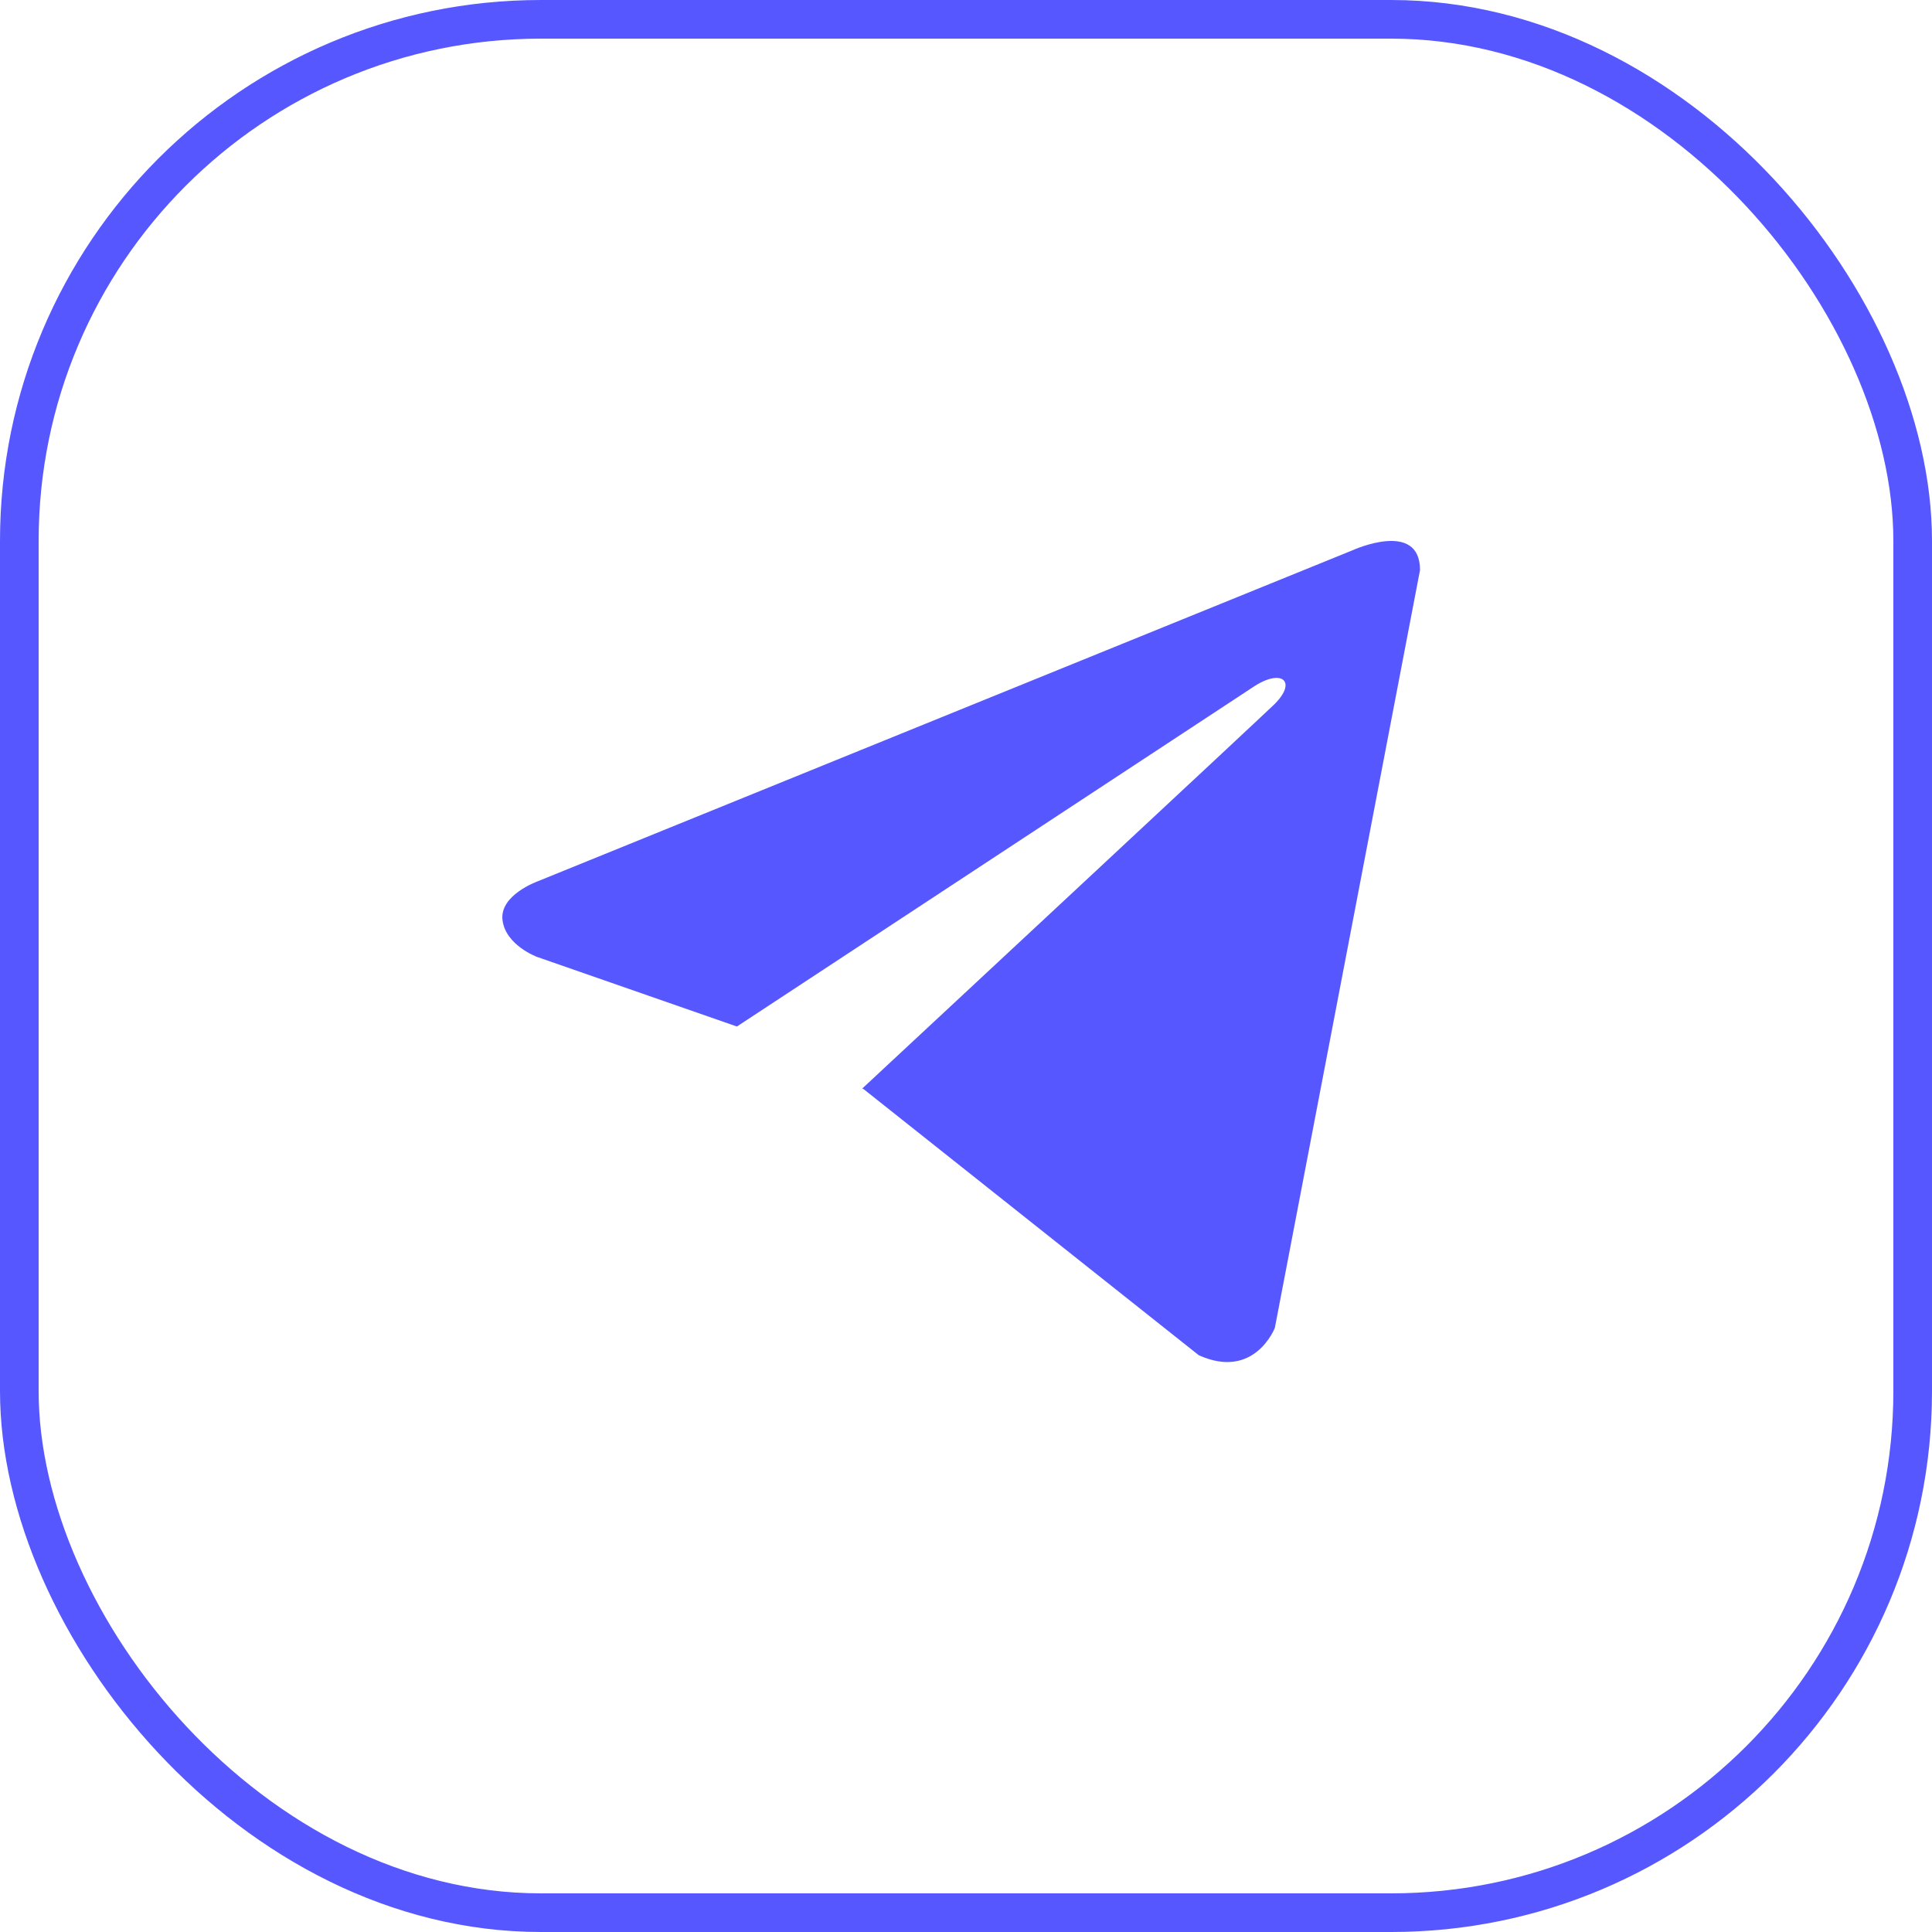 <?xml version="1.0" encoding="UTF-8"?> <svg xmlns="http://www.w3.org/2000/svg" width="50" height="50" viewBox="0 0 50 50" fill="none"> <rect x="0.5" y="0.5" width="49" height="49" rx="13.5" stroke="#5657FF"></rect> <path d="M36.75 14.753L32.993 34.365C32.993 34.365 32.468 35.725 31.024 35.073L22.356 28.191L22.316 28.17C23.486 27.082 32.566 18.628 32.962 18.245C33.577 17.652 33.195 17.298 32.482 17.747L19.071 26.566L13.897 24.764C13.897 24.764 13.083 24.463 13.005 23.811C12.925 23.158 13.924 22.805 13.924 22.805L35.016 14.236C35.016 14.236 36.75 13.447 36.75 14.753V14.753Z" fill="#5657FF"></path> </svg> 
